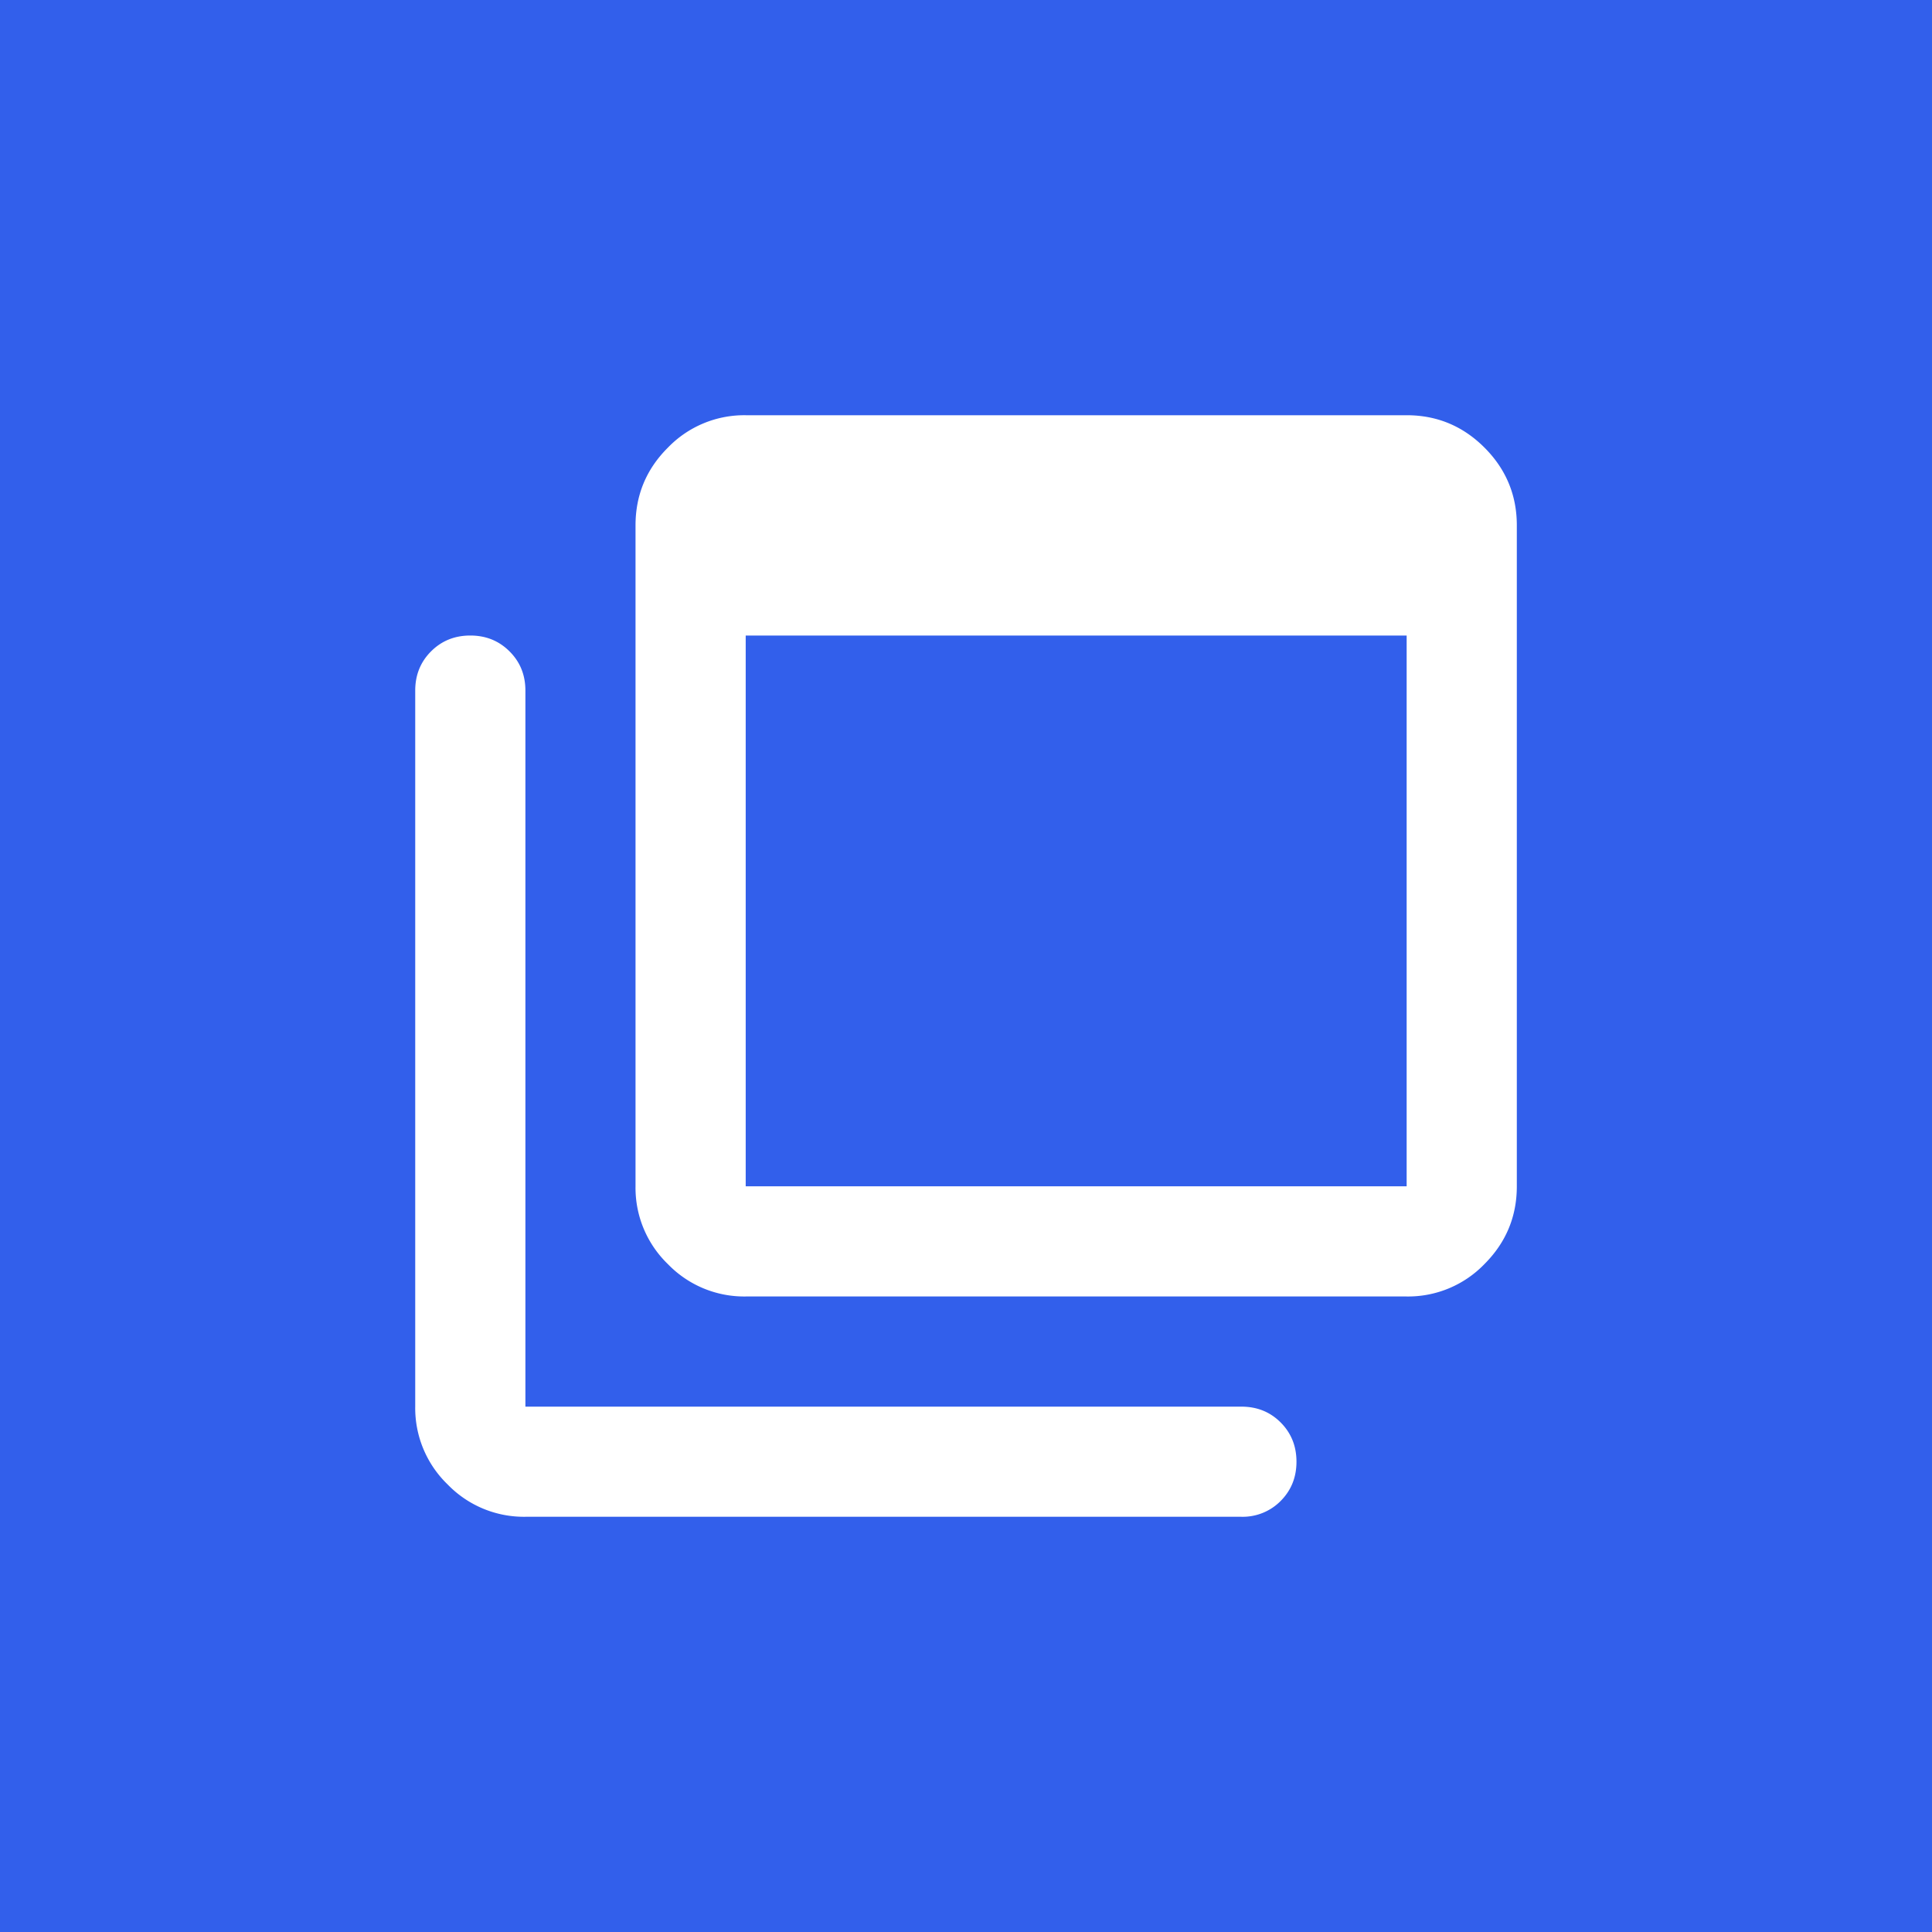 <svg xmlns="http://www.w3.org/2000/svg" fill="none" viewBox="0 0 38 38"><path fill="#325FEB" d="M0 0h38v38H0z"/><path fill="#fff" d="M14.667 23.333h13V12.5h-13v10.833zm0 2.167a2.086 2.086 0 01-1.53-.636 2.086 2.086 0 01-.637-1.53v-13c0-.596.212-1.107.637-1.53a2.086 2.086 0 011.53-.637h13c.596 0 1.106.212 1.53.636.424.424.637.935.637 1.53v13c0 .596-.213 1.106-.637 1.53a2.086 2.086 0 01-1.53.637h-13zm-4.333 4.333a2.086 2.086 0 01-1.53-.636 2.086 2.086 0 01-.637-1.53V13.583c0-.307.104-.564.311-.771.208-.208.465-.312.772-.312s.564.104.772.312c.208.207.312.464.312.771v14.084h14.083c.307 0 .564.103.772.311.207.208.311.465.311.772s-.104.564-.311.772a1.048 1.048 0 01-.772.311H10.333z"/></svg>